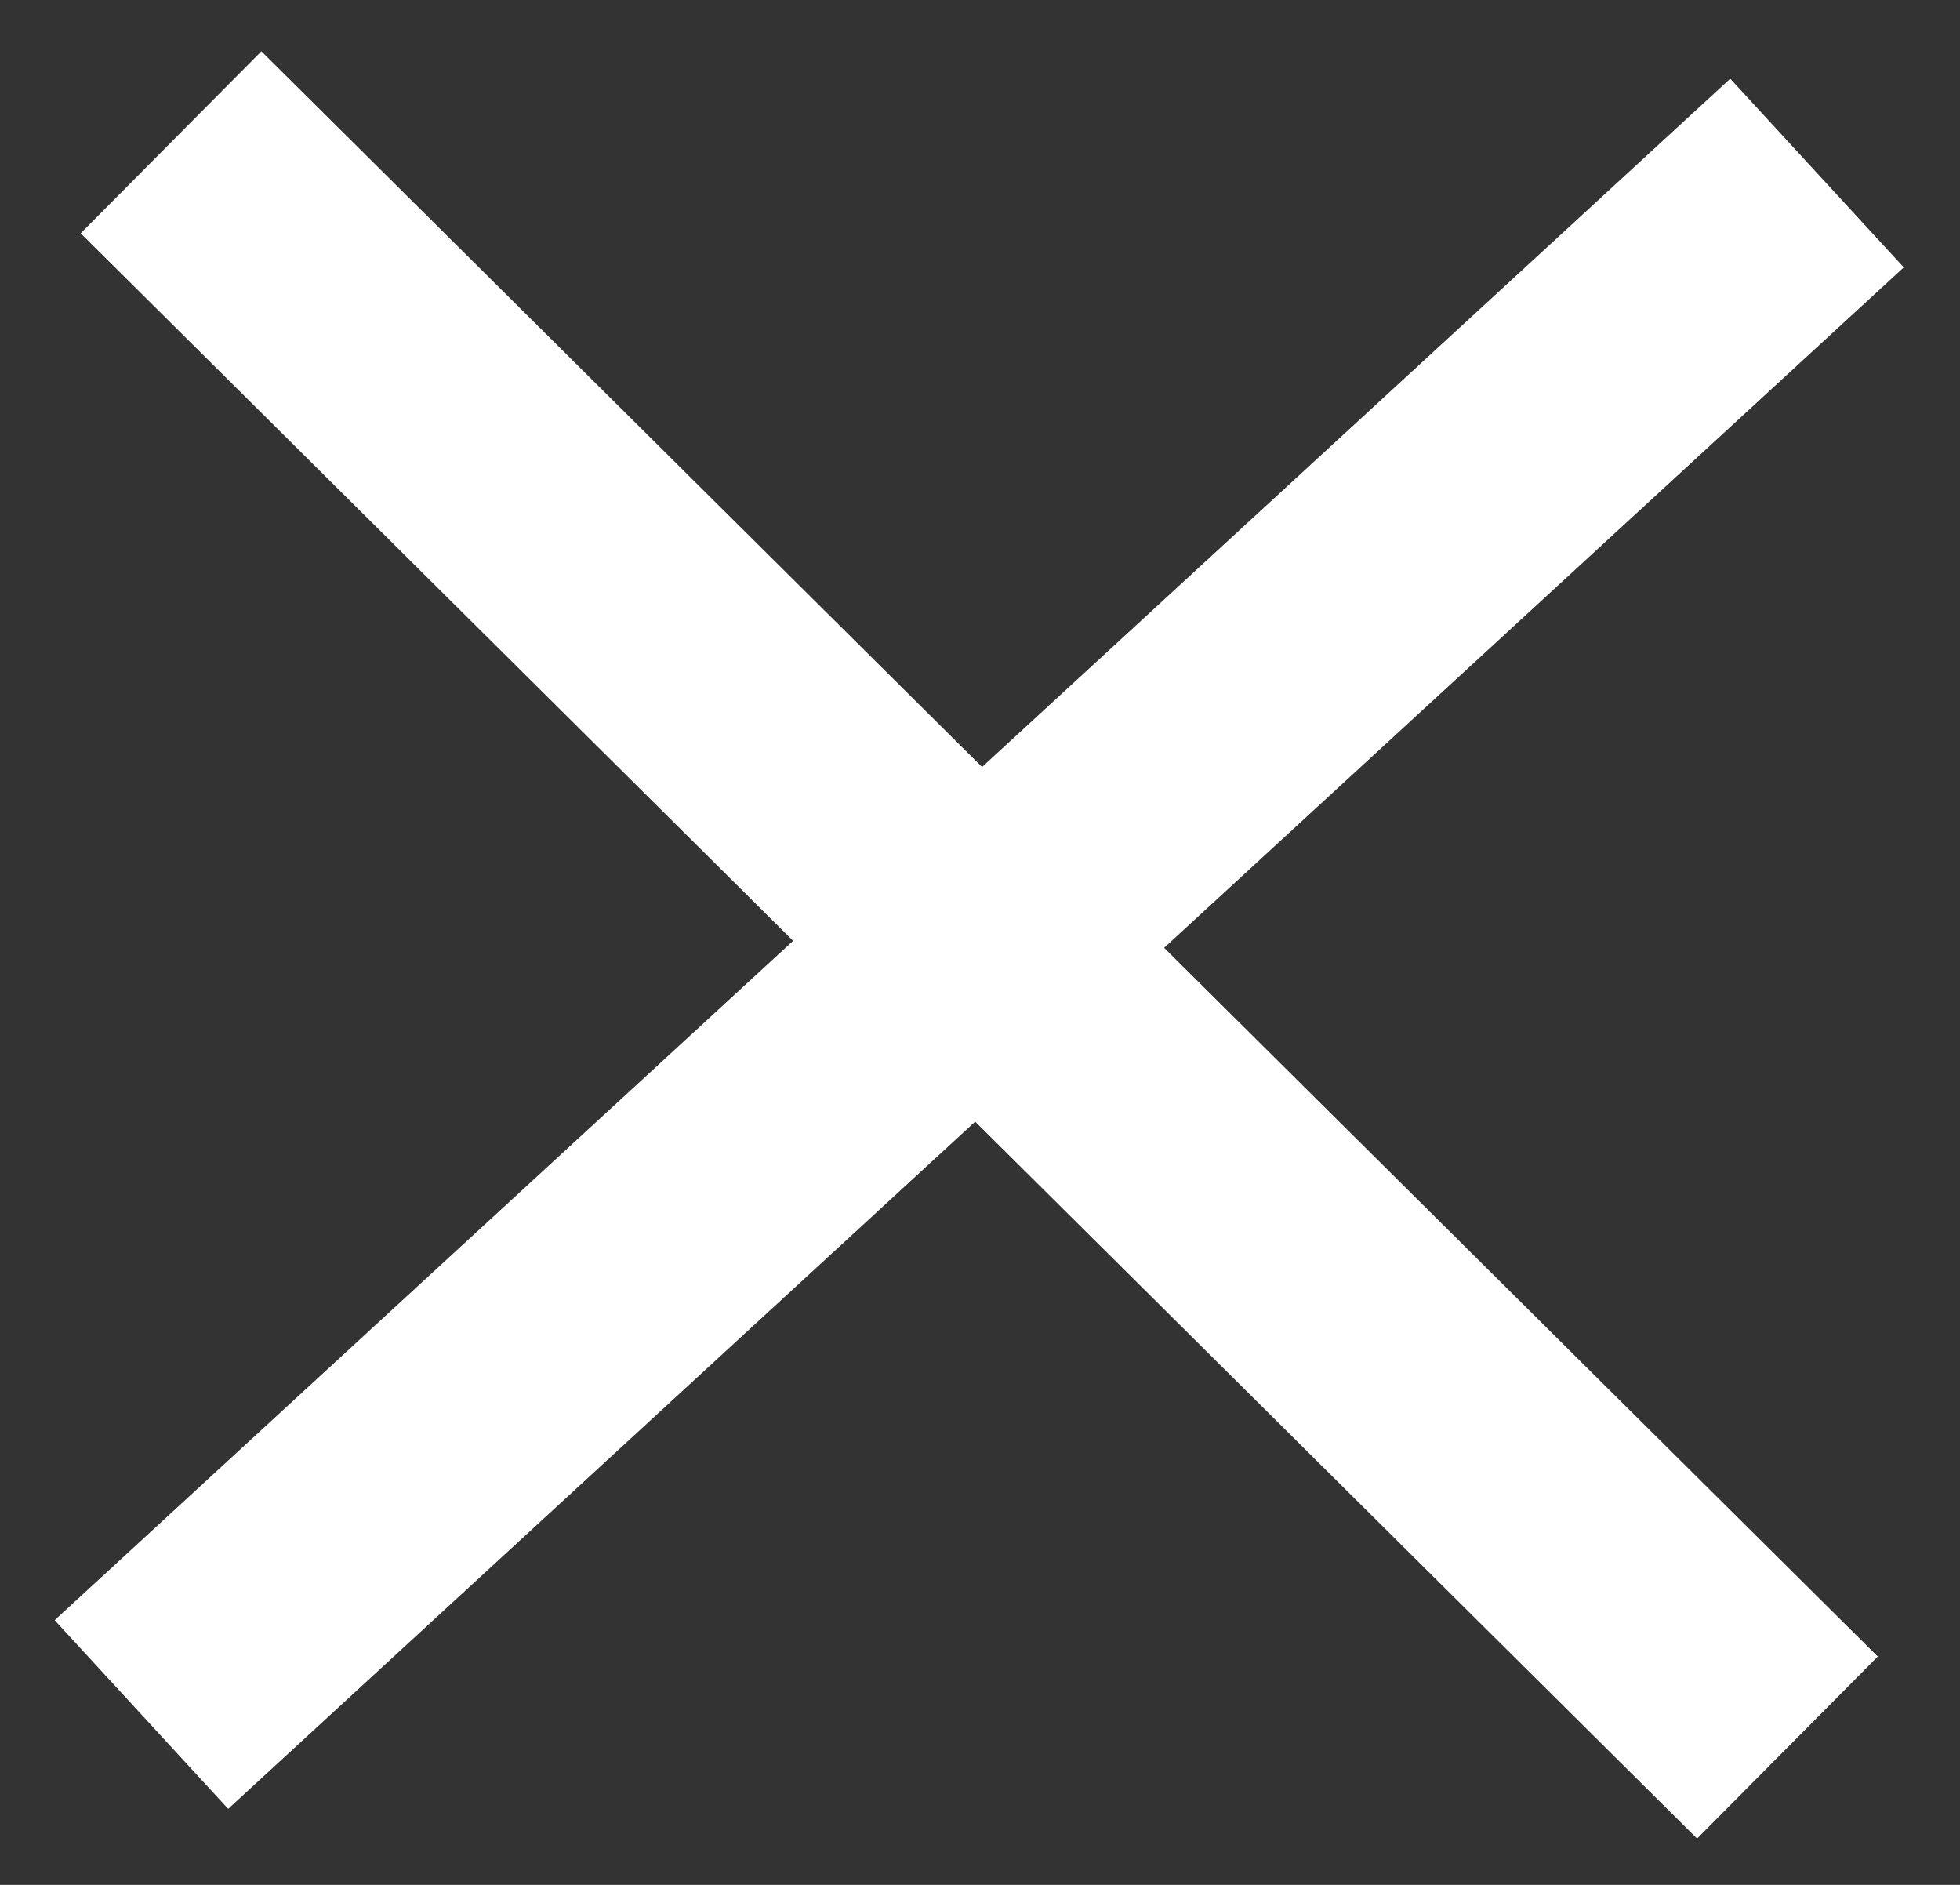 <?xml version="1.0" encoding="UTF-8" standalone="no"?> <svg xmlns="http://www.w3.org/2000/svg" xmlns:xlink="http://www.w3.org/1999/xlink" xmlns:serif="http://www.serif.com/" width="100%" height="100%" viewBox="0 0 130 125" xml:space="preserve" style="fill-rule:evenodd;clip-rule:evenodd;stroke-linejoin:round;stroke-miterlimit:2;"><rect x="0" y="0" width="130" height="125" fill="#333333" stroke="none"/> <g transform="matrix(0.736,-0.677,0.677,0.736,-186.612,-99.37)"> <rect x="0" y="281" width="151" height="17" style="fill:white;"></rect> </g> <g transform="matrix(0.71,0.705,-0.705,0.71,215.442,-196.107)"> <rect x="0" y="281" width="151" height="17" style="fill:white;"></rect> </g> </svg> 